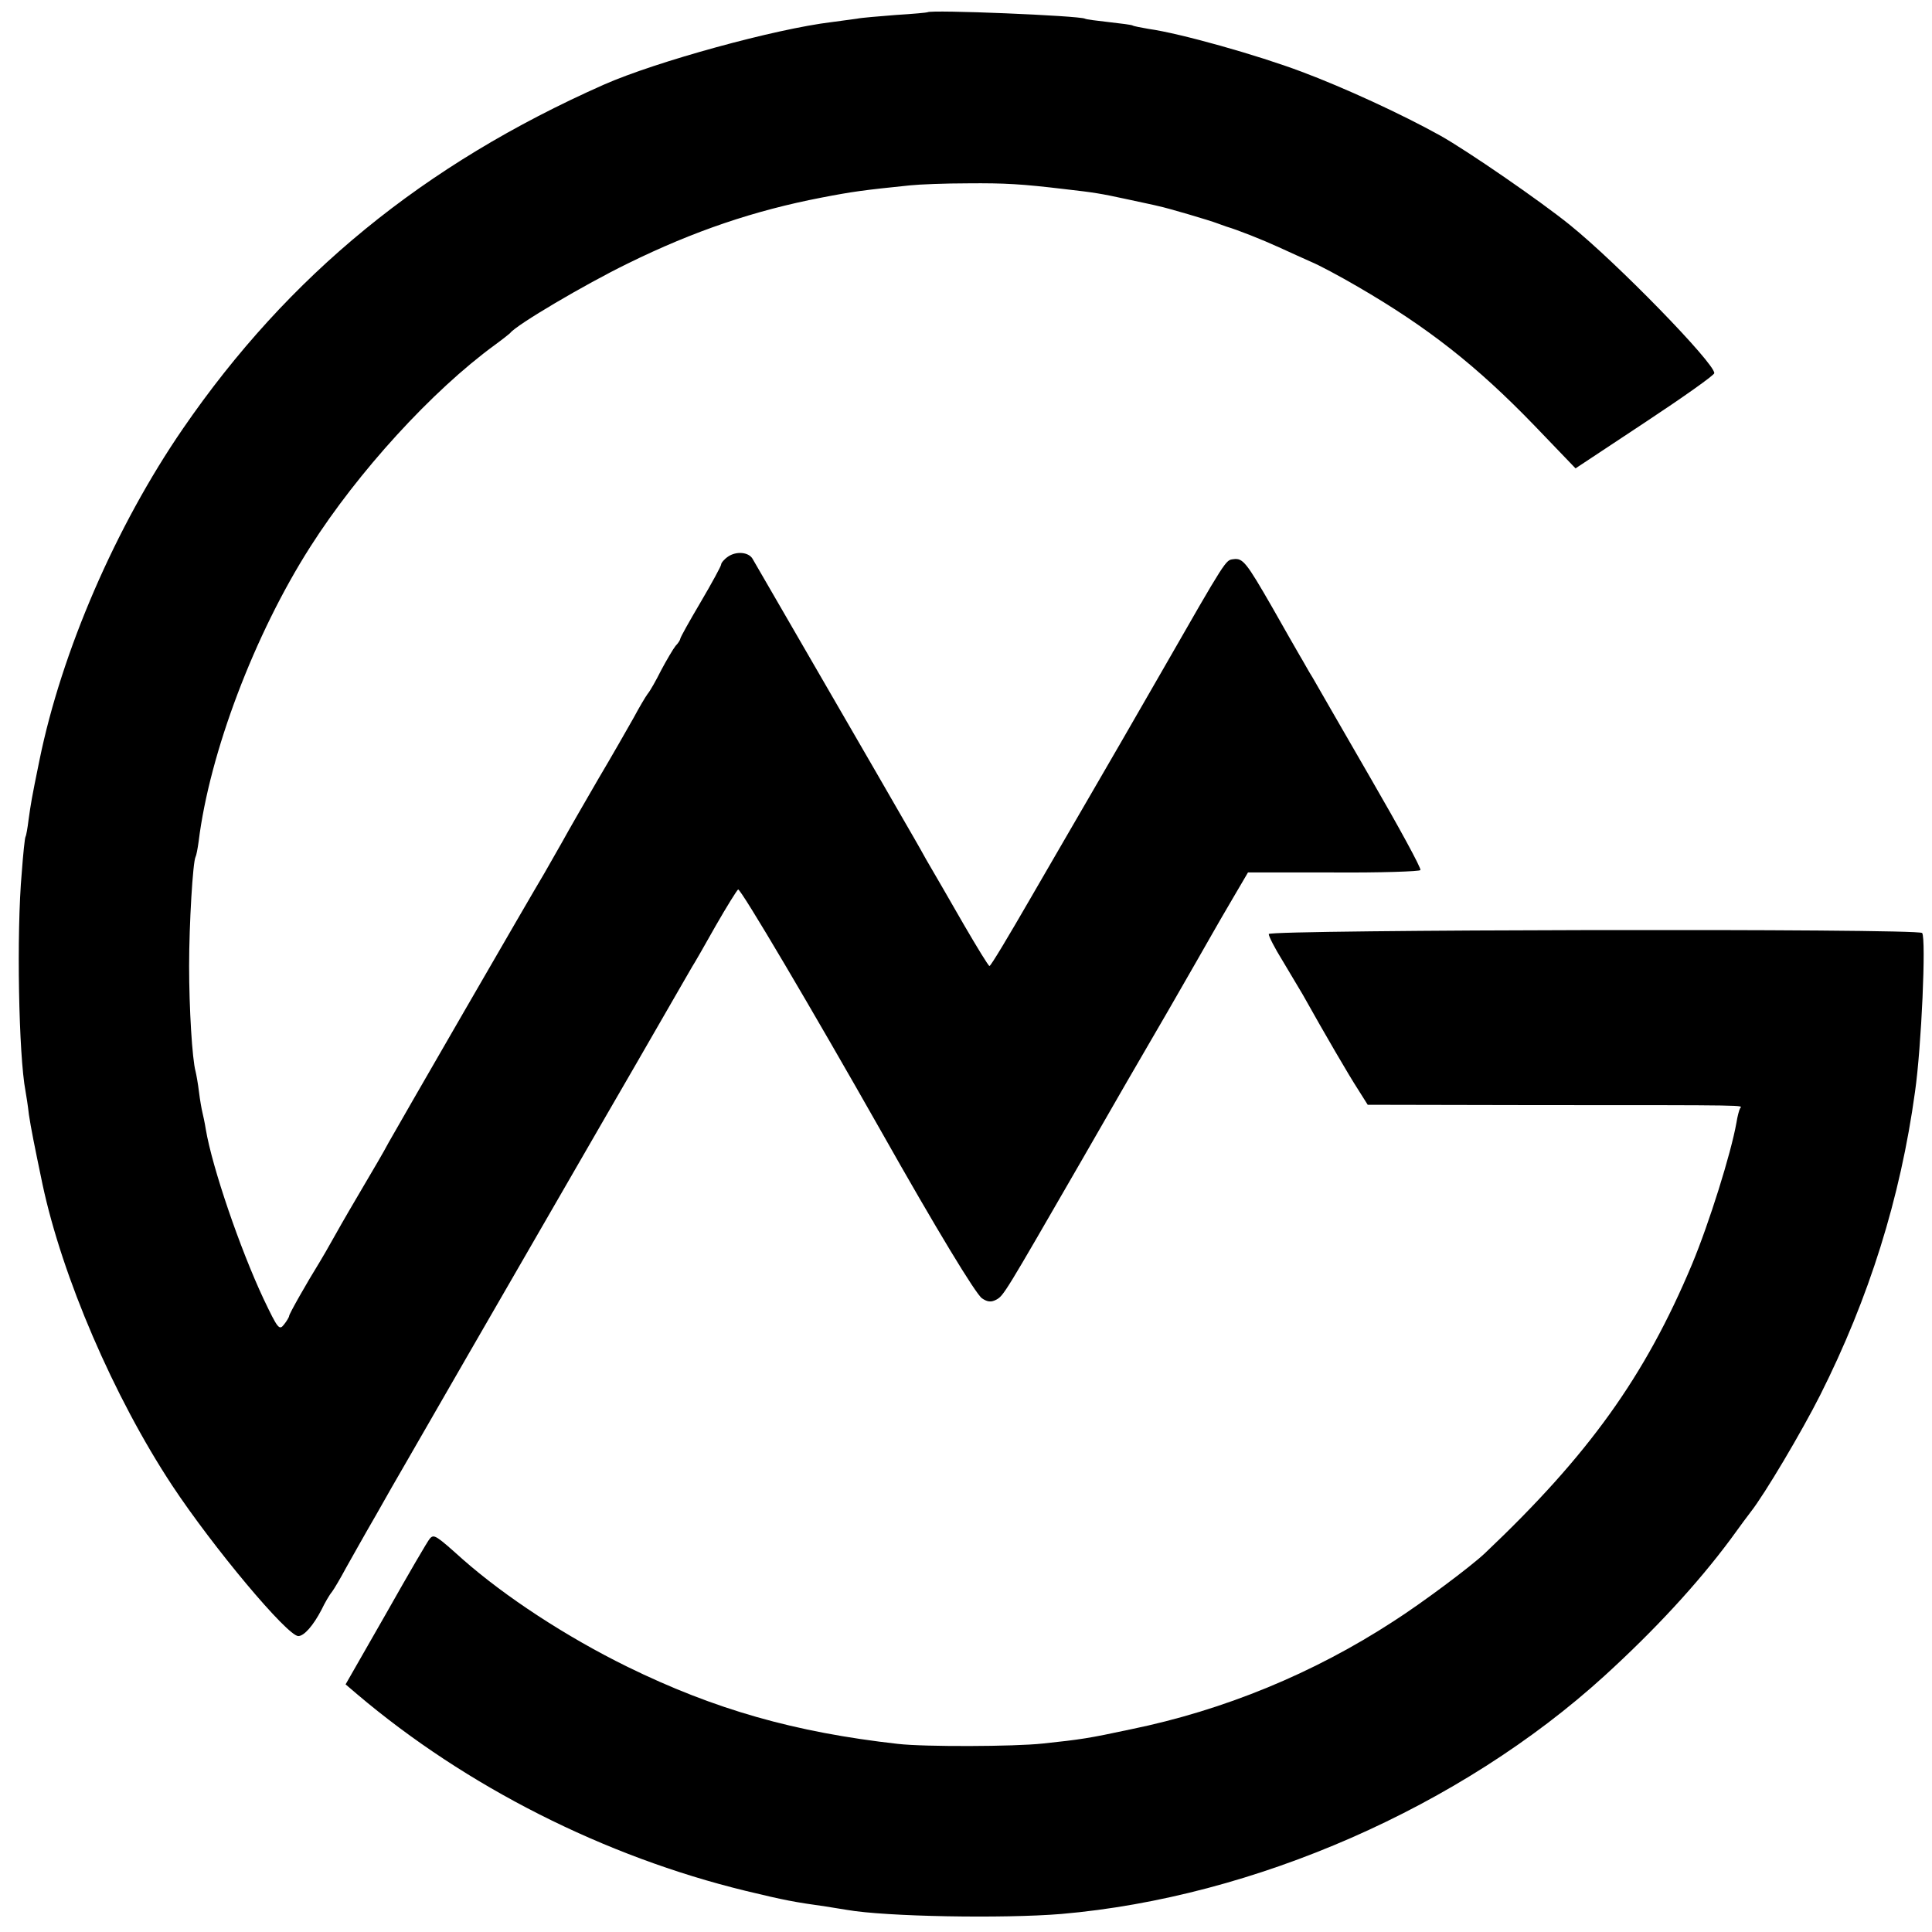 <?xml version="1.0" standalone="no"?>
<!DOCTYPE svg PUBLIC "-//W3C//DTD SVG 20010904//EN"
 "http://www.w3.org/TR/2001/REC-SVG-20010904/DTD/svg10.dtd">
<svg version="1.0" xmlns="http://www.w3.org/2000/svg"
 width="568pt" height="568pt" viewBox="0 0 568 568"
 preserveAspectRatio="xMidYMid meet">
<g transform="translate(0,568) scale(0.1,-0.1)"
fill="#000000" stroke="none">
<path d="M2727 5644 c-1 -1 -43 -5 -93 -8 -49 -4 -101 -8 -115 -11 -13 -2 -46
-6 -74 -10 -166 -20 -516 -116 -670 -184 -530 -235 -927 -560 -1237 -1011
-198 -288 -357 -656 -422 -975 -24 -117 -25 -126 -32 -175 -3 -25 -7 -47 -9
-50 -2 -3 -7 -50 -11 -105 -16 -178 -9 -539 11 -643 2 -11 7 -42 10 -69 6 -40
16 -90 40 -205 58 -272 209 -624 381 -885 121 -183 339 -443 371 -443 17 0 44
31 68 77 10 21 24 45 31 53 6 8 25 40 41 70 17 30 56 100 88 155 31 55 67 118
80 140 25 44 277 481 600 1040 115 198 215 373 224 388 9 16 21 36 26 45 6 9
37 63 69 120 32 56 62 104 66 107 7 4 220 -357 420 -710 163 -289 279 -480
297 -492 16 -11 27 -12 42 -4 22 12 25 18 249 406 79 138 194 337 256 443 61
106 119 207 129 225 10 18 38 66 62 107 l44 75 251 0 c138 -1 254 3 256 7 3 5
-63 126 -147 271 -83 144 -160 277 -170 295 -11 17 -27 47 -38 65 -10 17 -47
82 -81 142 -76 132 -86 145 -114 141 -23 -3 -19 4 -211 -331 -76 -132 -168
-292 -205 -355 -37 -63 -118 -204 -181 -312 -63 -109 -116 -198 -120 -198 -3
0 -36 54 -75 121 -38 66 -88 153 -111 192 -22 40 -50 88 -61 107 -27 48 -441
762 -450 778 -12 19 -47 22 -71 6 -12 -8 -21 -19 -21 -24 0 -4 -27 -54 -60
-110 -33 -56 -60 -104 -60 -108 0 -3 -6 -13 -14 -21 -7 -9 -26 -41 -42 -71
-15 -30 -33 -62 -40 -70 -6 -8 -25 -40 -41 -70 -17 -30 -63 -111 -104 -180
-40 -69 -88 -152 -106 -185 -19 -33 -43 -75 -53 -93 -38 -63 -433 -747 -458
-792 -13 -25 -46 -81 -72 -125 -26 -44 -64 -109 -84 -145 -20 -36 -41 -72 -46
-80 -39 -63 -90 -153 -90 -159 0 -3 -7 -15 -15 -25 -14 -18 -18 -13 -60 75
-69 147 -151 386 -170 499 -3 19 -8 42 -10 50 -2 8 -7 35 -10 60 -3 25 -8 52
-10 60 -10 36 -19 186 -19 310 0 123 11 307 19 321 2 3 6 23 9 45 32 260 164
609 328 866 140 220 358 459 543 594 22 16 42 32 45 35 18 24 220 143 345 204
195 96 373 156 570 194 93 18 124 22 260 36 28 3 104 6 170 6 110 1 159 -2
285 -17 88 -10 106 -13 180 -29 41 -9 85 -18 96 -21 25 -5 151 -42 174 -51 8
-3 20 -7 25 -9 34 -10 107 -39 155 -61 30 -14 73 -33 95 -43 22 -9 84 -42 137
-73 205 -119 349 -232 519 -408 l121 -126 204 135 c112 74 204 139 204 145 0
30 -285 323 -425 436 -88 71 -300 217 -380 262 -115 64 -285 142 -408 188
-130 49 -357 113 -450 126 -23 4 -44 8 -47 10 -3 2 -34 6 -70 10 -36 4 -67 8
-70 10 -16 9 -454 27 -463 19z"/>
<path d="M3730 2934 c0 -7 18 -42 41 -79 22 -37 49 -82 59 -99 66 -118 136
-238 162 -278 l29 -46 497 -1 c641 0 604 0 598 -9 -3 -5 -8 -24 -11 -43 -16
-90 -80 -295 -131 -417 -138 -329 -304 -560 -608 -848 -41 -39 -187 -148 -270
-201 -235 -153 -498 -261 -771 -317 -126 -27 -147 -30 -260 -42 -83 -9 -347
-10 -425 -1 -303 34 -539 101 -796 227 -179 88 -358 205 -484 316 -78 70 -84
74 -96 61 -6 -6 -64 -106 -129 -221 l-119 -208 34 -29 c321 -272 727 -477
1142 -578 116 -28 143 -33 236 -46 20 -3 48 -8 62 -10 114 -20 460 -26 630
-12 568 49 1174 315 1597 700 147 134 273 270 371 402 28 39 55 75 59 80 41
52 150 236 204 343 144 286 236 579 279 892 19 132 33 451 21 467 -10 14
-1921 10 -1921 -3z"/>
</g>
</svg>
